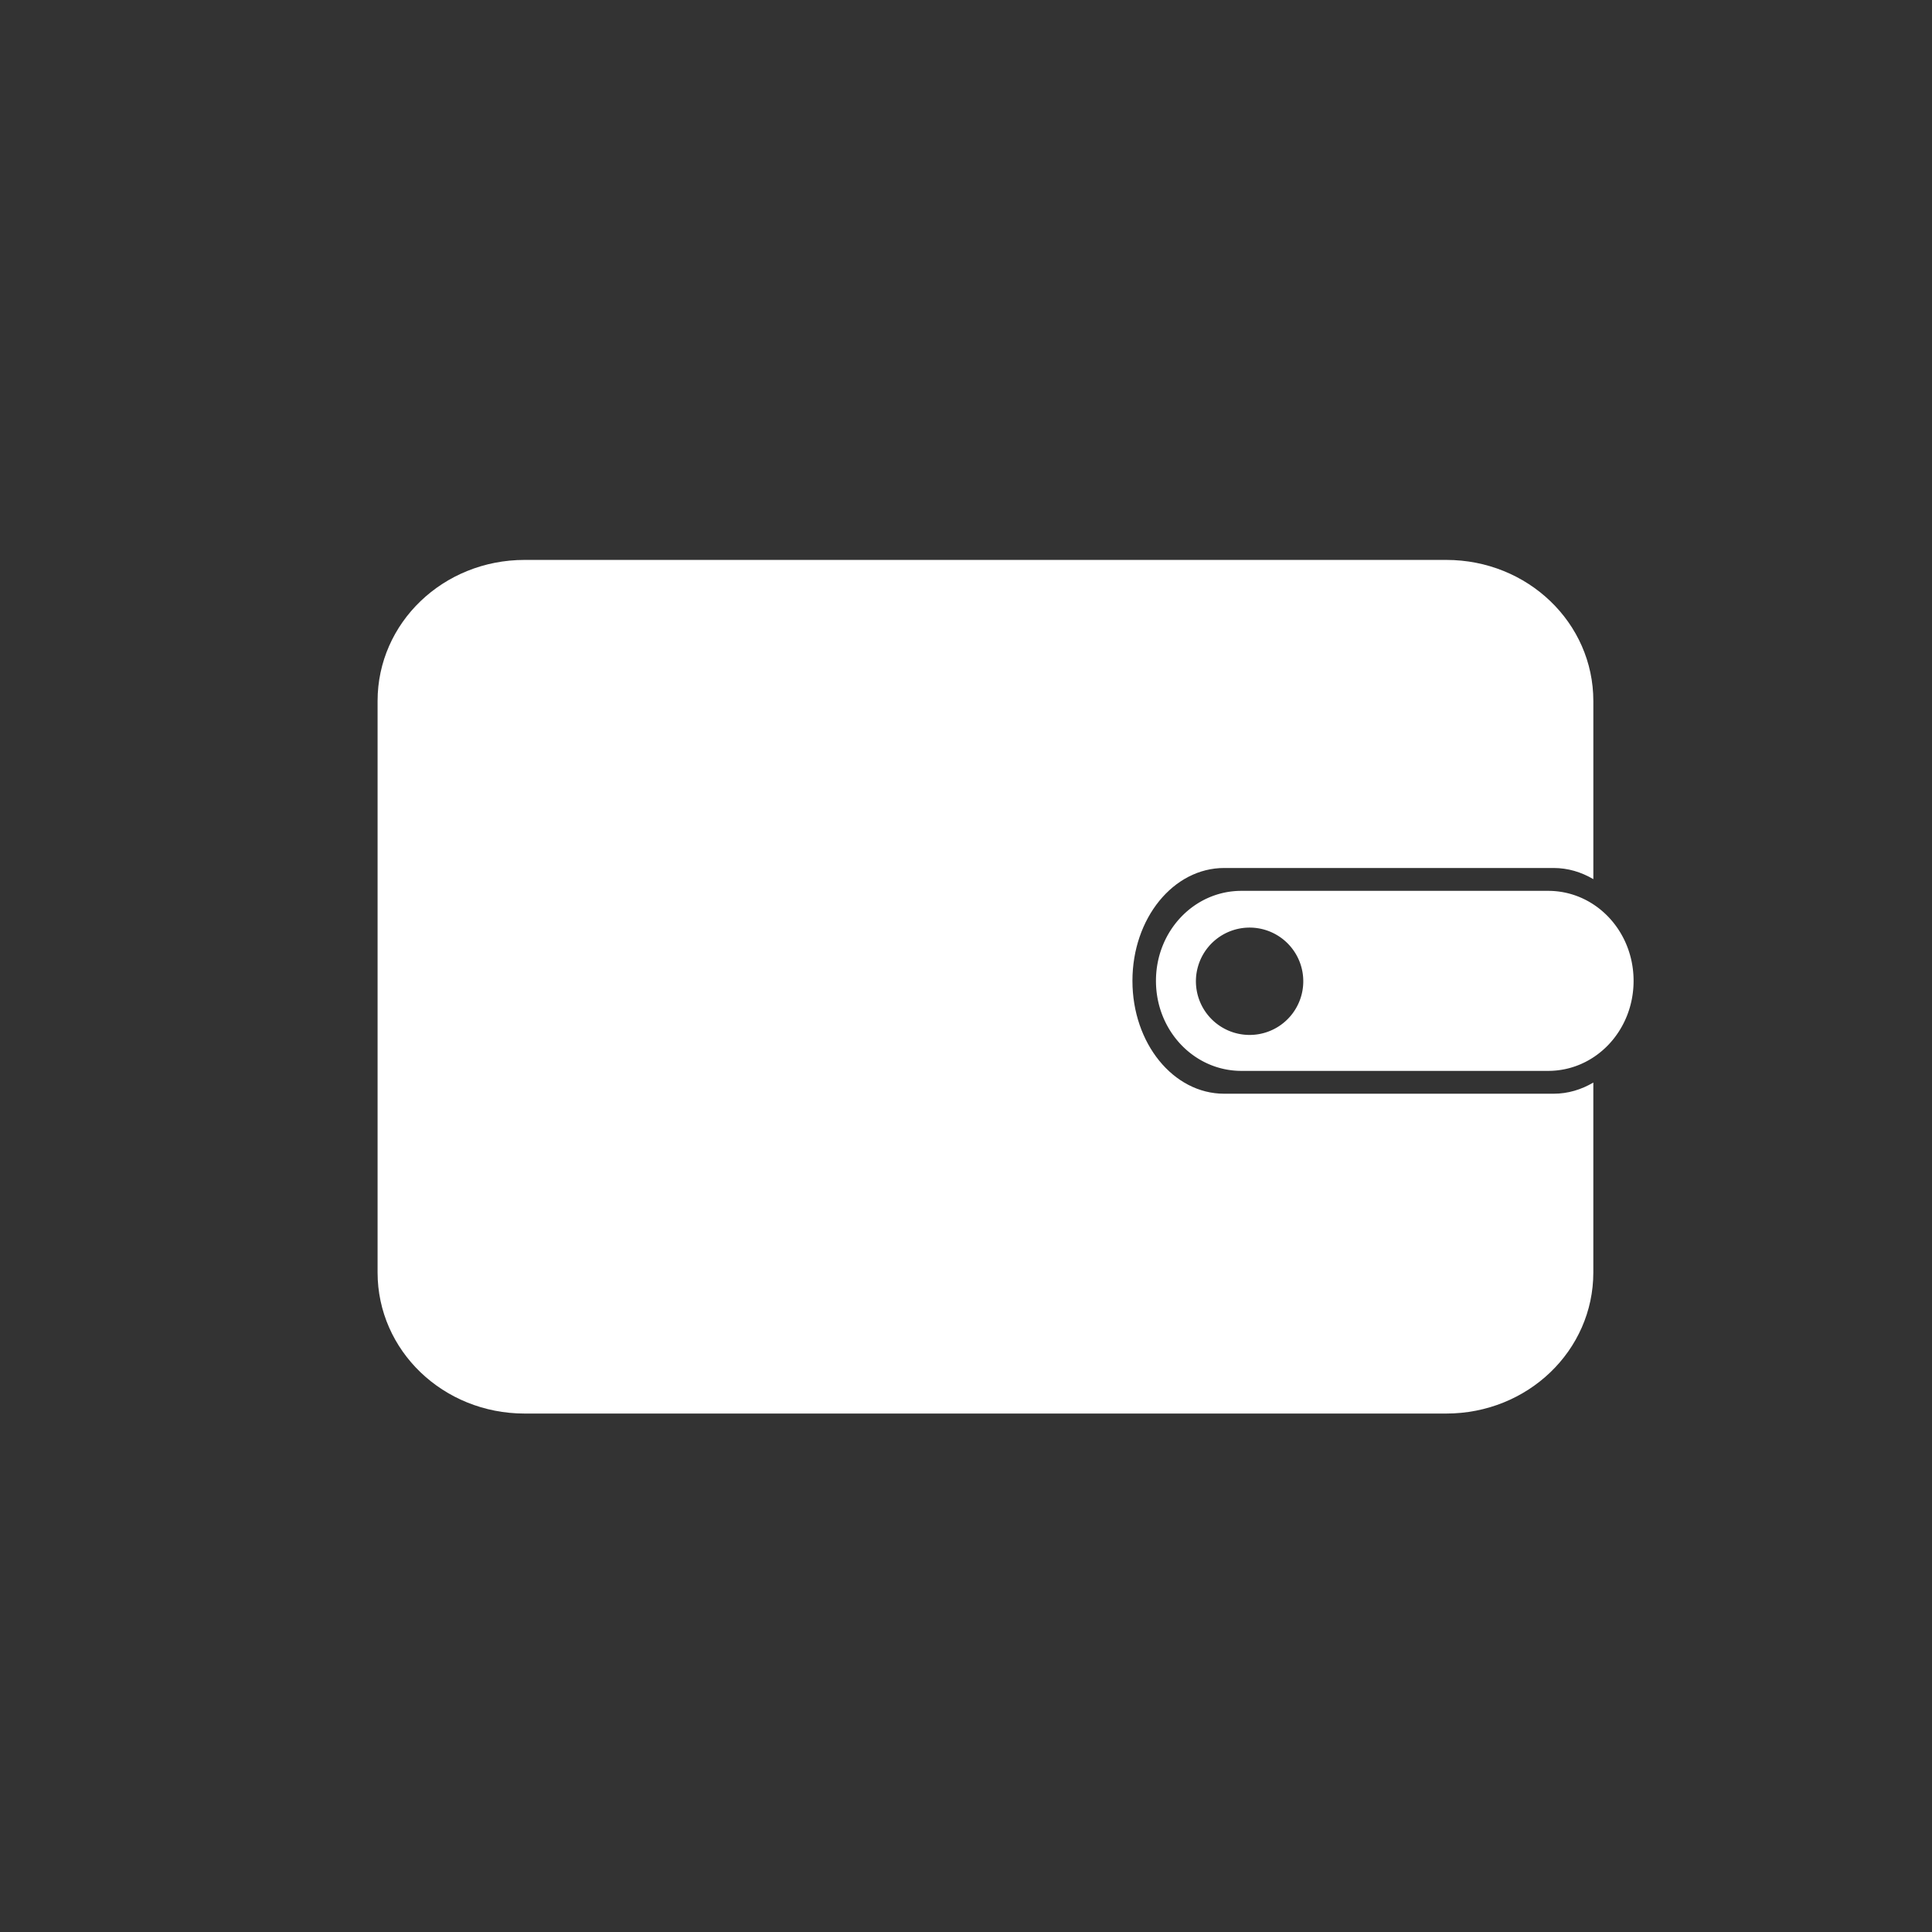 <?xml version="1.0" encoding="UTF-8" standalone="no"?>
<!-- Created with Inkscape (http://www.inkscape.org/) -->

<svg
   id="svg2"
   version="1.1"
   inkscape:version="1.1.2 (b8e25be8, 2022-02-05)"
   width="150"
   height="150"
   viewBox="0 0 150 150"
   sodipodi:docname="Wallet-icon-user-profile.svg"
   xmlns:inkscape="http://www.inkscape.org/namespaces/inkscape"
   xmlns:sodipodi="http://sodipodi.sourceforge.net/DTD/sodipodi-0.dtd"
   xmlns="http://www.w3.org/2000/svg"
   xmlns:svg="http://www.w3.org/2000/svg"
   xmlns:rdf="http://www.w3.org/1999/02/22-rdf-syntax-ns#"
   xmlns:cc="http://creativecommons.org/ns#"
   xmlns:dc="http://purl.org/dc/elements/1.1/">
  <rect x="0" y="0" width="150" height="150" fill="#333333" stroke="none"/>
  <defs
     id="defs6" />
  <sodipodi:namedview
     pagecolor="#ffffff"
     bordercolor="#666666"
     borderopacity="1"
     objecttolerance="10"
     gridtolerance="10"
     guidetolerance="10"
     inkscape:pageopacity="0"
     inkscape:pageshadow="2"
     inkscape:window-width="1296"
     inkscape:window-height="867"
     id="namedview4"
     showgrid="false"
     inkscape:zoom="3.4292913"
     inkscape:cx="78.879272"
     inkscape:cy="105.70697"
     inkscape:window-x="23"
     inkscape:window-y="38"
     inkscape:window-maximized="0"
     inkscape:current-layer="svg2"
     inkscape:pagecheckerboard="0" />
  <g
     id="g4290"
     style="fill:#ffffff"
     transform="matrix(1.147,0,0,1.147,-9.208,-8.992)">
    <path
       sodipodi:nodetypes="sssssscssssscsss"
       inkscape:connector-curvature="0"
       id="rect4266"
       d="m 43.541,45.74 c -5.516,0 -9.955,4.26 -9.955,9.551 v 38.68 c -10e-7,5.291 4.44,9.551 9.955,9.551 h 62.381 c 5.516,0 9.957,-4.26 9.957,-9.551 V 81.117 c -0.814,0.48 -1.722,0.756 -2.688,0.756 H 90.891 c -3.44,0 -6.209,-3.408 -6.209,-7.641 0,-4.233 2.769,-7.639 6.209,-7.639 h 22.301 c 0.966,0 1.874,0.276 2.688,0.756 V 55.291 c 0,-5.291 -4.441,-9.551 -9.957,-9.551 z"
       style="opacity:1;fill:#ffffff;fill-opacity:1;stroke:none;stroke-width:7;stroke-linecap:round;stroke-miterlimit:4;stroke-dasharray:none;stroke-dashoffset:0;stroke-opacity:1" />
    <path
       id="rect4272"
       d="m 92.057,68.141 c -3.203,0 -5.783,2.716 -5.783,6.092 0,3.375 2.58,6.094 5.783,6.094 h 20.766 c 3.203,0 5.781,-2.718 5.781,-6.094 0,-3.375 -2.578,-6.092 -5.781,-6.092 z m 0.361,2.492 a 3.633,3.633 0 0 1 0.977,0.08 3.633,3.633 0 0 1 2.766,4.33 3.633,3.633 0 0 1 -4.33,2.766 3.633,3.633 0 0 1 -2.768,-4.326 l 0.002,-0.006 a 3.633,3.633 0 0 1 3.354,-2.844 z"
       style="opacity:1;fill:#ffffff;fill-opacity:1;stroke:none;stroke-width:7;stroke-linecap:round;stroke-miterlimit:4;stroke-dasharray:none;stroke-dashoffset:0;stroke-opacity:1" />
  </g>
</svg>
